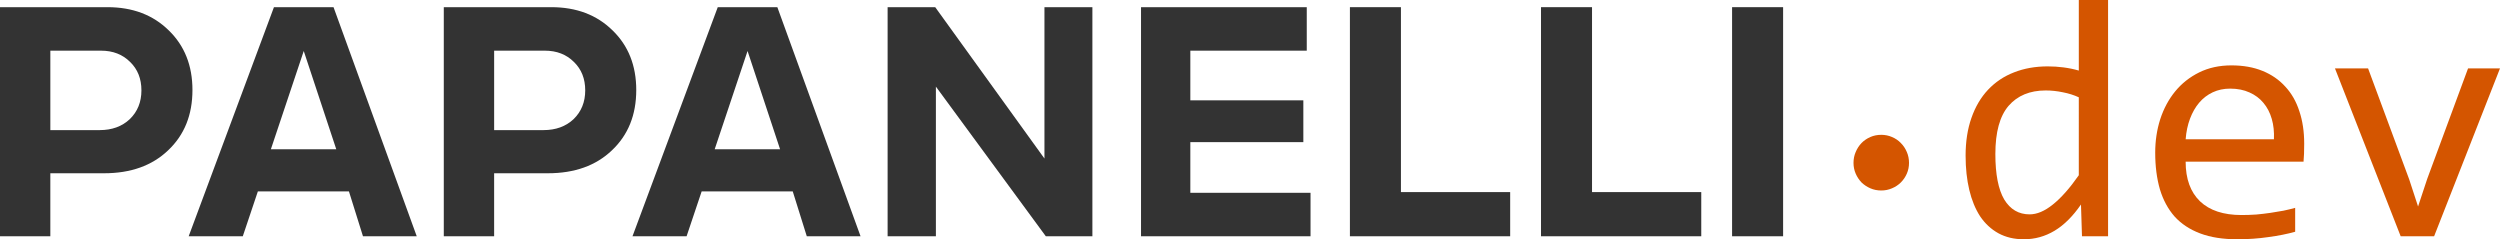 <?xml version="1.0" encoding="UTF-8" standalone="no"?>
<!-- Created with Inkscape (http://www.inkscape.org/) -->

<svg
   width="370.863mm"
   height="35.496mm"
   viewBox="0 0 370.863 35.496"
   version="1.1"
   id="svg5"
   inkscape:version="1.1 (c68e22c387, 2021-05-23)"
   sodipodi:docname="papanelli-logo.svg"
   xmlns:inkscape="http://www.inkscape.org/namespaces/inkscape"
   xmlns:sodipodi="http://sodipodi.sourceforge.net/DTD/sodipodi-0.dtd"
   xmlns="http://www.w3.org/2000/svg"
   xmlns:svg="http://www.w3.org/2000/svg">
  <sodipodi:namedview
     id="namedview7"
     pagecolor="#ffffff"
     bordercolor="#666666"
     borderopacity="1.0"
     inkscape:pageshadow="2"
     inkscape:pageopacity="0.0"
     inkscape:pagecheckerboard="0"
     inkscape:document-units="mm"
     showgrid="false"
     inkscape:zoom="0.73406285"
     inkscape:cx="838.48406"
     inkscape:cy="292.20931"
     inkscape:window-width="1667"
     inkscape:window-height="983"
     inkscape:window-x="450"
     inkscape:window-y="10"
     inkscape:window-maximized="0"
     inkscape:current-layer="text3517" />
  <defs
     id="defs2" />
  <g
     inkscape:label="Layer 1"
     inkscape:groupmode="layer"
     id="layer1"
     transform="translate(43.61,-60.467)">
    <g
       aria-label="PAPANELLI"
       id="text429"
       style="font-size:50.8px;line-height:1.25;font-family:Merriweather;-inkscape-font-specification:Merriweather;fill:#333333;stroke-width:0.265">
      <path
         d="m -27.659,61.531 q 5.588,0 9.093,3.454 3.505,3.404 3.505,8.839 0,5.537 -3.607,8.941 -3.556,3.404 -9.5,3.404 h -7.976 v 9.347 h -7.468 v -33.985 z m -1.168,18.237 q 2.743,0 4.47,-1.626 1.727,-1.676 1.727,-4.267 0,-2.591 -1.676,-4.216 -1.676,-1.676 -4.318,-1.676 h -7.518 v 11.786 z"
         style="font-family:Kinetika-Bold;-inkscape-font-specification:Kinetika-Bold"
         id="path6257" />
      <path
         d="m -15.62,95.516 12.649,-33.985 h 8.839 l 12.344,33.985 h -7.976 l -2.083,-6.655 H -5.358 l -2.235,6.655 z m 12.192,-12.903 h 9.703 l -4.826,-14.58 z"
         style="font-family:Kinetika-Bold;-inkscape-font-specification:Kinetika-Bold"
         id="path6259" />
      <path
         d="m 38.177,61.531 q 5.588,0 9.093,3.454 3.505,3.404 3.505,8.839 0,5.537 -3.607,8.941 -3.556,3.404 -9.5,3.404 h -7.976 v 9.347 h -7.468 v -33.985 z m -1.168,18.237 q 2.743,0 4.47,-1.626 1.727,-1.676 1.727,-4.267 0,-2.591 -1.676,-4.216 -1.676,-1.676 -4.318,-1.676 h -7.518 v 11.786 z"
         style="font-family:Kinetika-Bold;-inkscape-font-specification:Kinetika-Bold"
         id="path6261" />
      <path
         d="m 50.217,95.516 12.649,-33.985 h 8.839 l 12.344,33.985 h -7.976 l -2.083,-6.655 h -13.513 l -2.235,6.655 z m 12.192,-12.903 h 9.703 l -4.826,-14.58 z"
         style="font-family:Kinetika-Bold;-inkscape-font-specification:Kinetika-Bold"
         id="path6263" />
      <path
         d="m 88.063,95.516 v -33.985 h 7.061 l 16.205,22.454 v -22.454 h 7.112 v 33.985 h -6.909 l -16.307,-22.2 v 22.2 z"
         style="font-family:Kinetika-Bold;-inkscape-font-specification:Kinetika-Bold"
         id="path6265" />
      <path
         d="m 125.655,95.516 v -33.985 h 24.587 v 6.452 h -17.272 v 7.366 h 16.764 v 6.198 h -16.764 v 7.518 h 17.831 v 6.452 z"
         style="font-family:Kinetika-Bold;-inkscape-font-specification:Kinetika-Bold"
         id="path6267" />
      <path
         d="m 180.417,95.516 h -23.774 v -33.985 h 7.569 v 27.432 h 16.205 z"
         style="font-family:Kinetika-Bold;-inkscape-font-specification:Kinetika-Bold"
         id="path6269" />
      <path
         d="m 208.764,95.516 h -23.774 v -33.985 h 7.569 v 27.432 h 16.205 z"
         style="font-family:Kinetika-Bold;-inkscape-font-specification:Kinetika-Bold"
         id="path6271" />
      <path
         d="m 213.336,95.516 v -33.985 h 7.569 v 33.985 z"
         style="font-family:Kinetika-Bold;-inkscape-font-specification:Kinetika-Bold"
         id="path6273" />
    </g>
    <g
       aria-label=".dev"
       id="text3517"
       style="font-size:50.8px;line-height:1.25;font-family:Merriweather;-inkscape-font-specification:Merriweather;fill:#d45500;stroke-width:0.265">
      <path
         d="m 235.466,80.467 q 0.843,0 1.587,0.322 0.769,0.322 1.315,0.893 0.571,0.571 0.893,1.339 0.322,0.744 0.322,1.612 0,0.843 -0.322,1.587 -0.322,0.744 -0.893,1.315 -0.546,0.546 -1.315,0.868 -0.744,0.322 -1.587,0.322 -0.868,0 -1.612,-0.322 -0.744,-0.322 -1.315,-0.868 -0.546,-0.571 -0.868,-1.315 -0.322,-0.744 -0.322,-1.587 0,-0.868 0.322,-1.612 0.322,-0.769 0.868,-1.339 0.571,-0.571 1.315,-0.893 0.744,-0.322 1.612,-0.322 z"
         style="font-family:Consolas;-inkscape-font-specification:Consolas"
         id="path6276" />
      <path
         d="m 247.977,83.585 q 0,-3.175 0.868,-5.631 0.868,-2.48 2.456,-4.167 1.612,-1.712 3.845,-2.58 2.257,-0.893 5.011,-0.893 1.191,0 2.332,0.149 1.166,0.149 2.282,0.471 V 60.467 h 4.341 v 35.049 h -3.87 l -0.149,-4.713 q -1.811,2.629 -3.919,3.894 -2.108,1.265 -4.564,1.265 -2.133,0 -3.77,-0.893 -1.612,-0.893 -2.704,-2.505 -1.067,-1.637 -1.612,-3.919 -0.546,-2.282 -0.546,-5.06 z m 4.415,-0.273 q 0,4.514 1.315,6.747 1.339,2.208 3.77,2.208 1.637,0 3.448,-1.463 1.836,-1.463 3.845,-4.341 V 74.903 q -1.067,-0.496 -2.356,-0.744 -1.29,-0.273 -2.555,-0.273 -3.522,0 -5.507,2.282 -1.96,2.282 -1.96,7.144 z"
         style="font-family:Consolas;-inkscape-font-specification:Consolas"
         id="path6278" />
      <path
         d="m 298.207,81.749 q 0,0.918 -0.025,1.538 -0.025,0.62 -0.074,1.166 H 280.62 q 0,3.82 2.133,5.879 2.133,2.034 6.152,2.034 1.091,0 2.183,-0.074 1.091,-0.099 2.108,-0.248 1.017,-0.149 1.935,-0.322 0.943,-0.198 1.736,-0.422 v 3.547 q -1.761,0.496 -3.994,0.794 -2.208,0.322 -4.589,0.322 -3.2,0 -5.507,-0.868 -2.307,-0.868 -3.795,-2.505 -1.463,-1.662 -2.183,-4.043 -0.695,-2.406 -0.695,-5.432 0,-2.629 0.744,-4.961 0.769,-2.356 2.208,-4.118 1.463,-1.786 3.572,-2.828 2.108,-1.042 4.787,-1.042 2.604,0 4.614,0.819 2.009,0.819 3.373,2.332 1.389,1.488 2.084,3.646 0.719,2.133 0.719,4.787 z m -4.49,-0.62 q 0.074,-1.662 -0.322,-3.026 -0.397,-1.389 -1.24,-2.381 -0.819,-0.992 -2.059,-1.538 -1.24,-0.571 -2.877,-0.571 -1.414,0 -2.58,0.546 -1.166,0.546 -2.009,1.538 -0.843,0.992 -1.364,2.381 -0.521,1.389 -0.645,3.051 z"
         style="font-family:Consolas;-inkscape-font-specification:Consolas"
         id="path6280" />
      <path
         d="m 302.771,70.612 h 4.911 l 6.102,16.47 1.315,4.018 1.364,-4.118 6.052,-16.371 h 4.738 l -9.773,24.904 h -4.961 z"
         style="font-family:Consolas;-inkscape-font-specification:Consolas"
         id="path6282" />
    </g>
  </g>
</svg>

